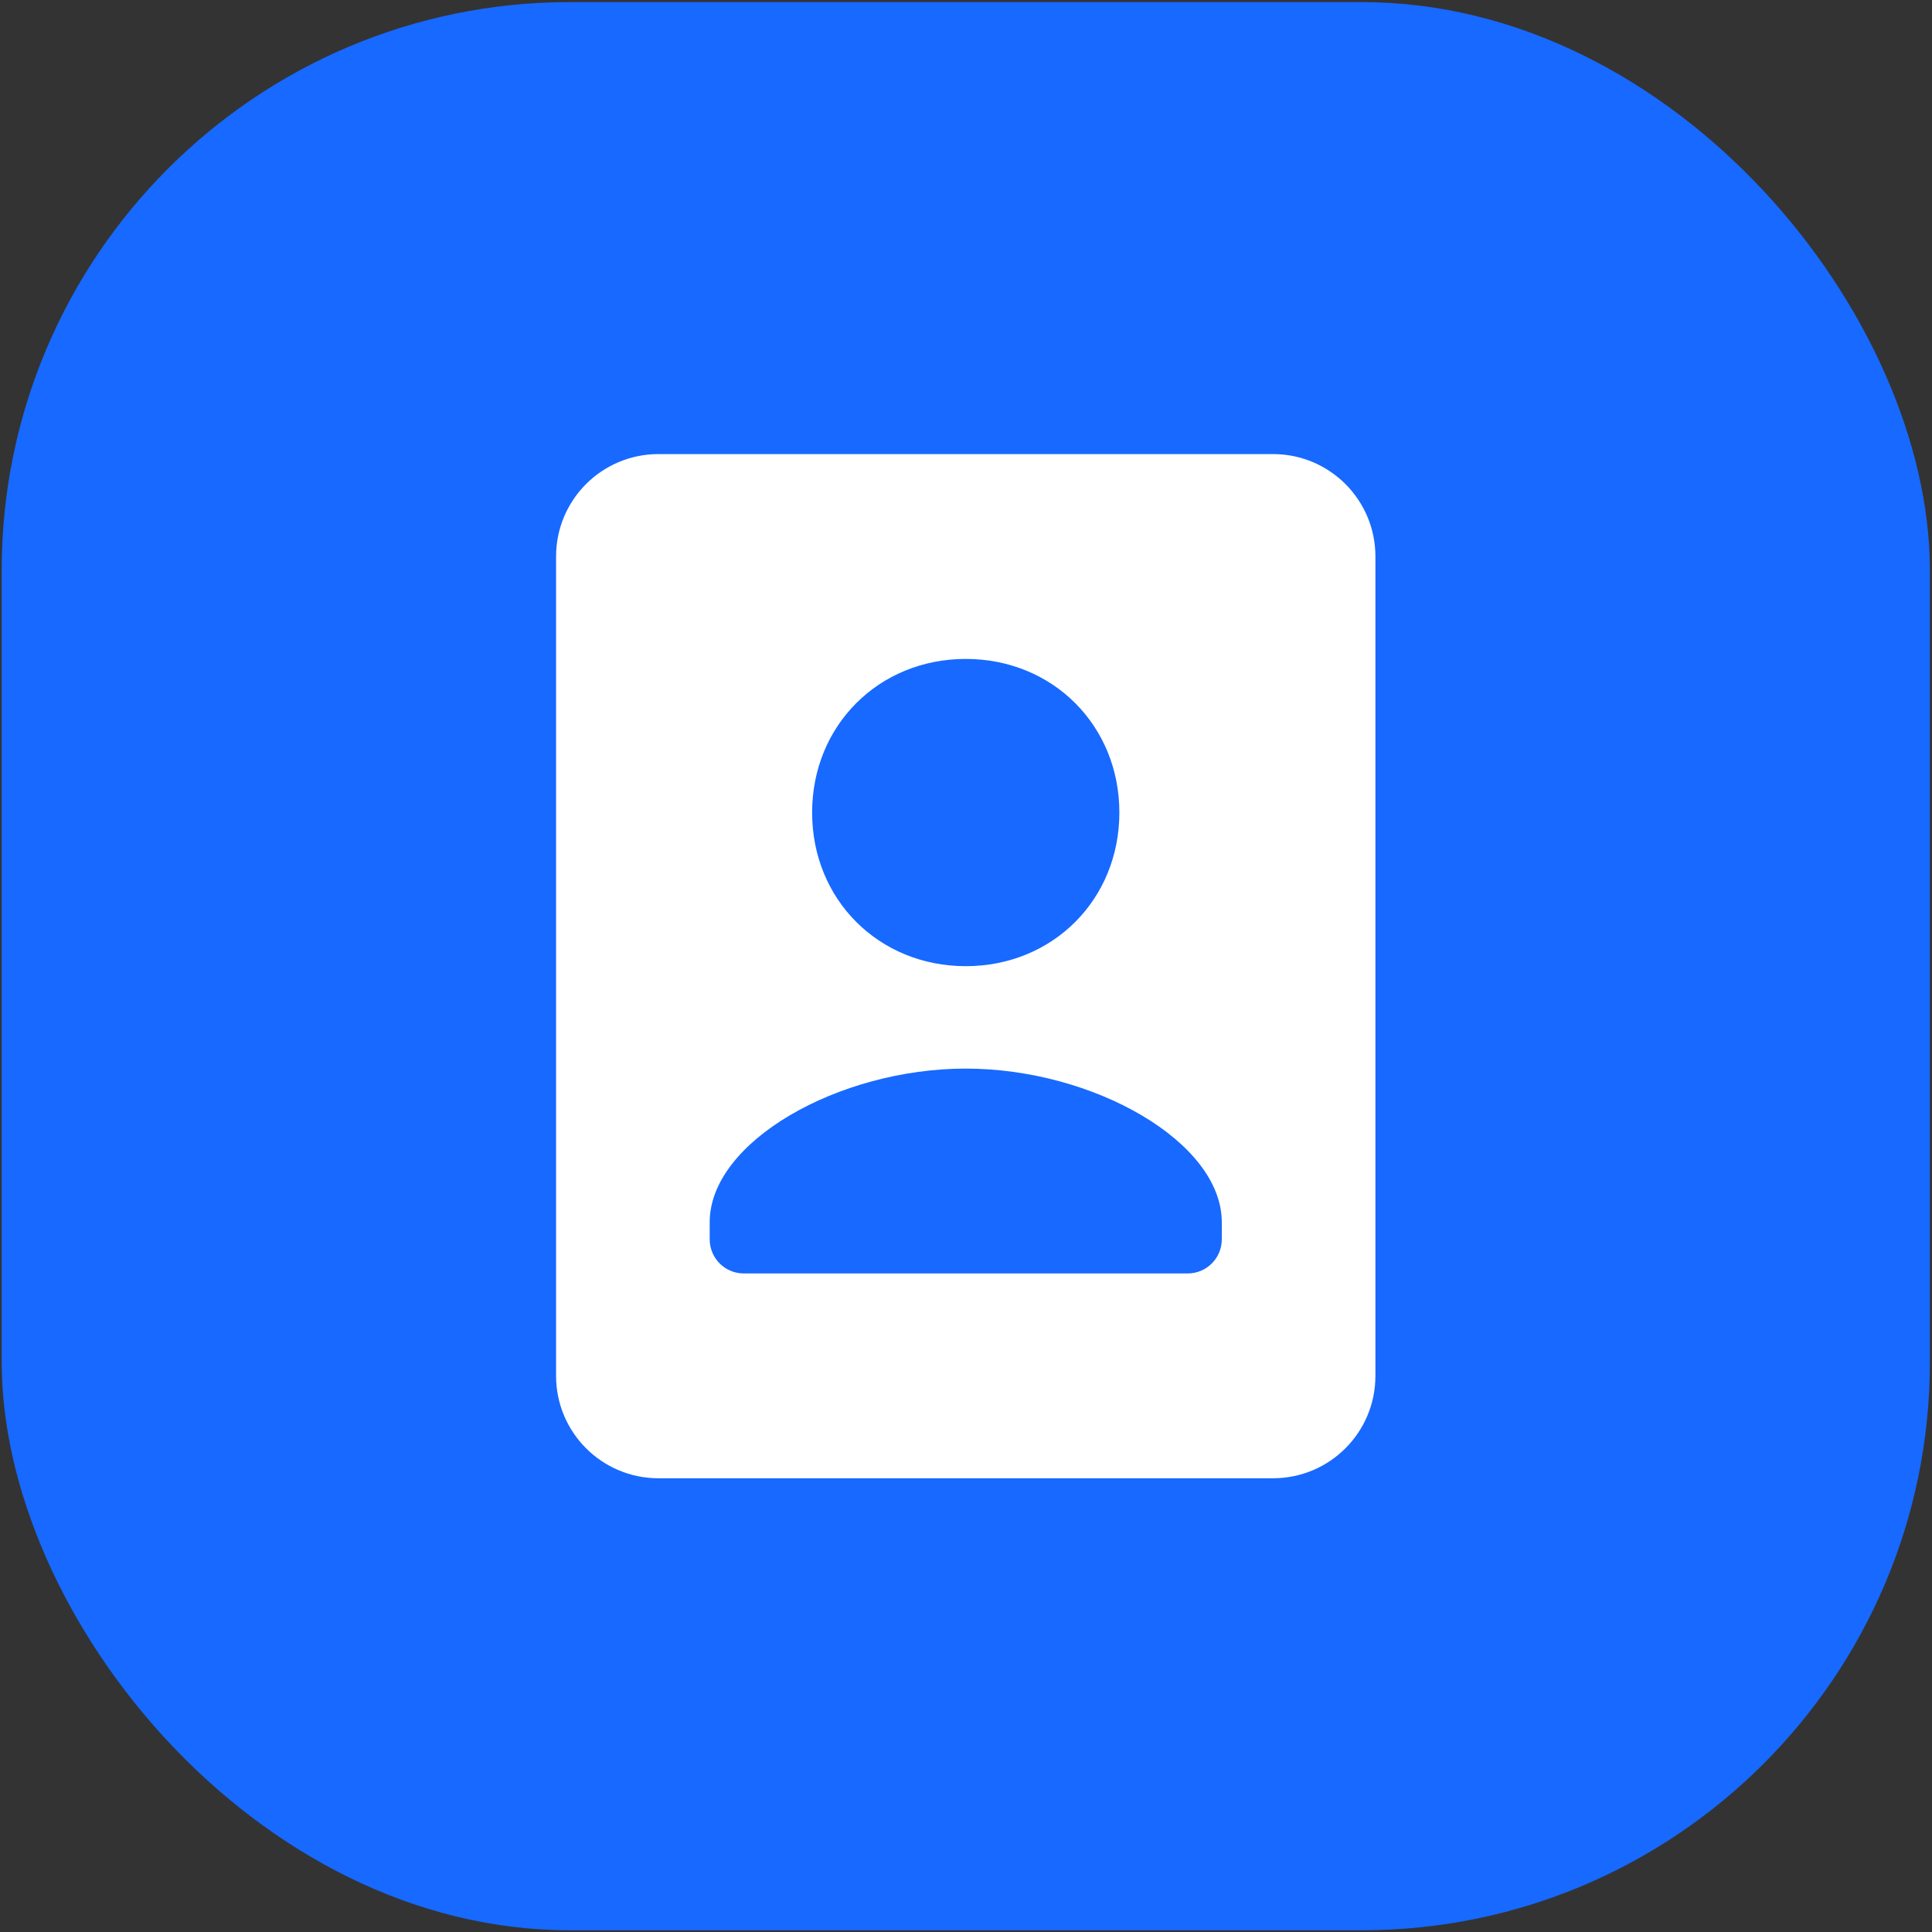 <svg width="68" height="68" viewBox="0 0 68 68" fill="none" xmlns="http://www.w3.org/2000/svg">
<rect x="0" y="0" width="68" height="68" fill="#333333" stroke="none"/>
<rect x="0.059" y="0.073" width="67.867" height="67.867" rx="20" fill="#1769FF"/>
<path d="M44.806 15.982H23.177C21.184 15.982 19.572 17.595 19.572 19.587V48.425C19.572 50.418 21.184 52.03 23.177 52.03H44.806C46.798 52.03 48.41 50.418 48.41 48.425V19.587C48.41 17.595 46.798 15.982 44.806 15.982ZM33.991 23.192C37.054 23.192 39.398 25.536 39.398 28.599C39.398 31.662 37.054 34.006 33.991 34.006C30.929 34.006 28.584 31.662 28.584 28.599C28.584 25.536 30.929 23.192 33.991 23.192ZM41.799 44.821H26.183C25.515 44.821 24.979 44.285 24.979 43.617V43.018C24.979 40.188 29.506 37.611 33.991 37.611C38.476 37.611 43.003 40.188 43.003 43.018V43.617C43.003 44.285 42.468 44.821 41.799 44.821Z" fill="white"/>
</svg>
